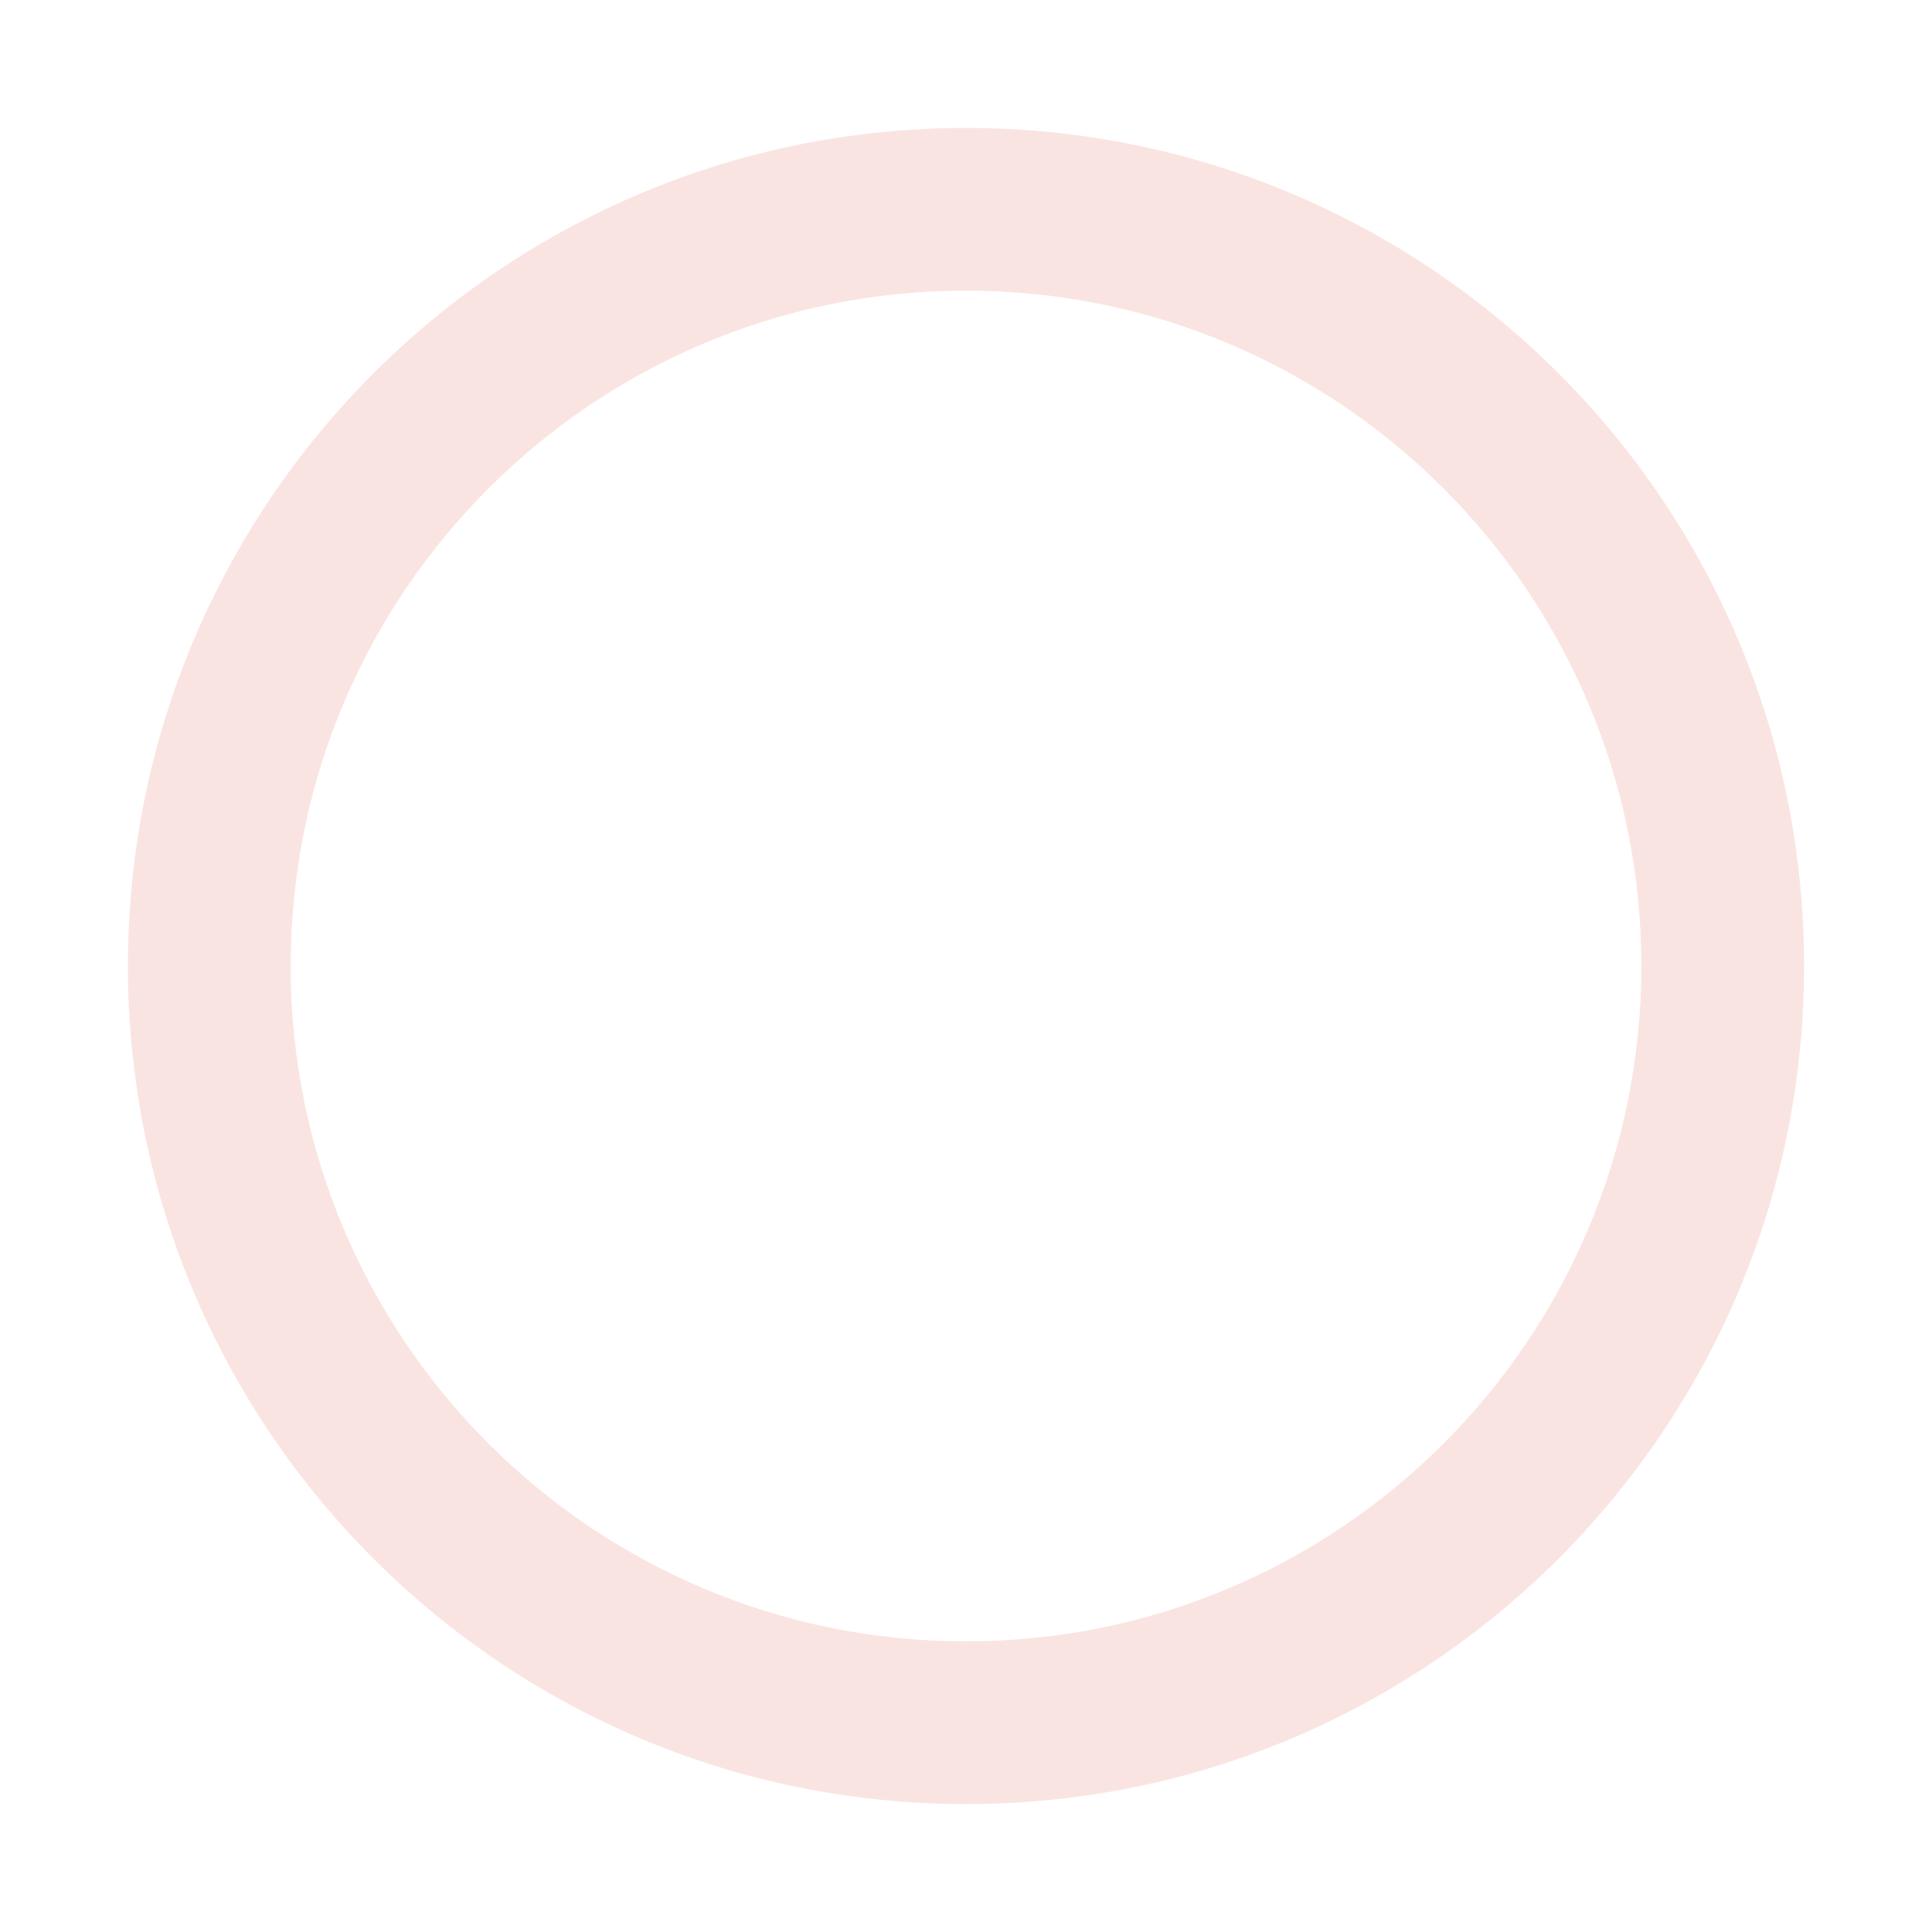 <?xml version="1.0" encoding="utf-8"?>
<svg xmlns="http://www.w3.org/2000/svg" fill="none" height="100%" overflow="visible" preserveAspectRatio="none" style="display: block;" viewBox="0 0 151 151" width="100%">
<g id="Frame 19">
<path d="M141 75.5C141 111.675 111.675 141 75.5 141C39.325 141 10 111.675 10 75.5C10 39.325 39.325 10 75.5 10C111.675 10 141 39.325 141 75.5ZM22.716 75.5C22.716 104.652 46.348 128.284 75.5 128.284C104.652 128.284 128.284 104.652 128.284 75.5C128.284 46.348 104.652 22.716 75.5 22.716C46.348 22.716 22.716 46.348 22.716 75.5Z" fill="#E67B69" fill-opacity="0.2" id="Ellipse 2"/>
</g>
</svg>